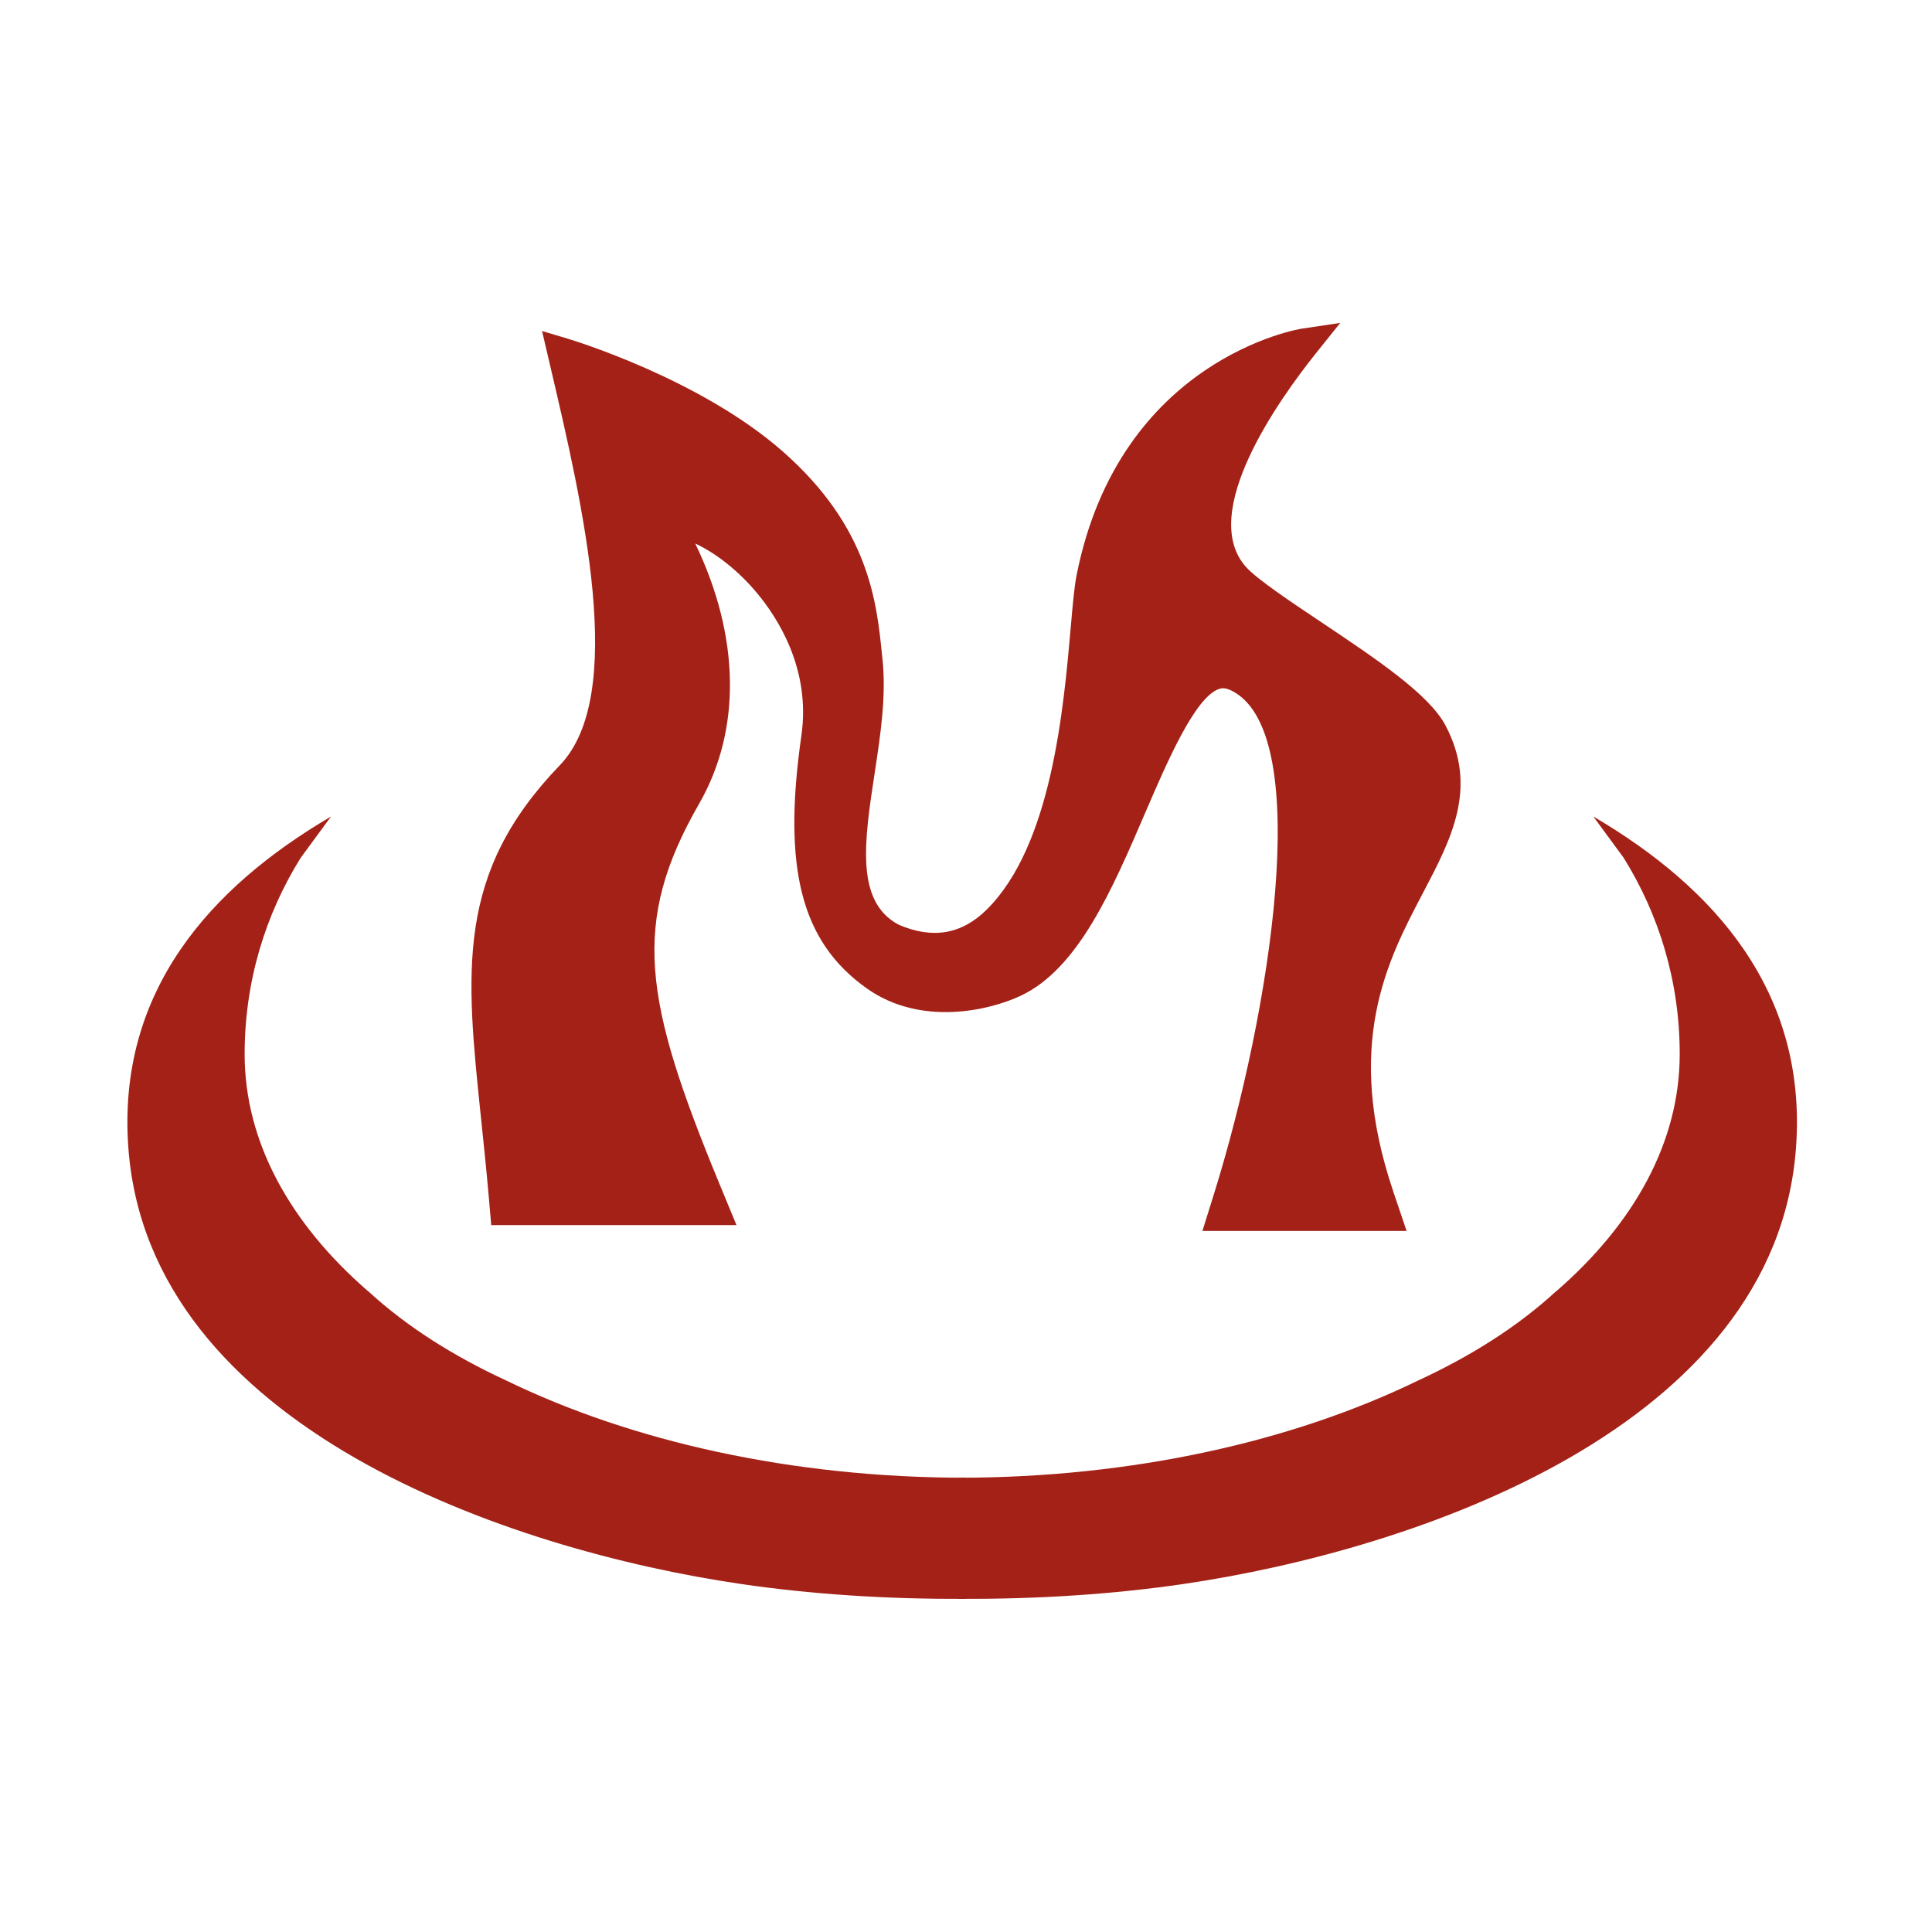 <?xml version="1.0" encoding="UTF-8"?>
<svg id="_레이어_1" data-name="레이어 1" xmlns="http://www.w3.org/2000/svg" viewBox="0 0 257.69 257.69">
  <defs>
    <style>
      .cls-1 {
        fill: #a42117;
      }
    </style>
  </defs>
  <path class="cls-1" d="M49.1,172.23c-10.4-9.03-16.47-19.91-16.47-31.63,0-9.71,2.77-18.63,7.48-26.19l4.04-5.5c-16.08,9.43-28.56,23.31-27.03,44.18,2.73,37.28,50.66,53.64,81.76,58.19,9.08,1.33,19.28,2.04,29.97,1.97v-16.15c-23.28,0-44.63-4.86-61.27-12.94-6.94-3.2-13.27-7.15-18.47-11.94Z"/>
  <path class="cls-1" d="M207.57,172.23c10.4-9.03,16.47-19.91,16.47-31.63,0-9.71-2.77-18.63-7.48-26.19l-4.04-5.5c16.08,9.43,28.56,23.31,27.03,44.18-2.73,37.28-50.66,53.64-81.76,58.19-9.08,1.33-19.28,2.04-29.97,1.97v-16.15c23.28,0,44.63-4.86,61.27-12.94,6.94-3.2,13.27-7.15,18.47-11.94Z"/>
  <g>
    <path class="cls-1" d="M175.1,84.68c-4.31-2.88-8.77-5.86-10.41-7.68-7.23-8.02,2.68-22.96,9.23-31.15,0,0-22.77,3.41-28.31,31.24-1.36,6.84-.91,34.15-12.57,45.68-3.98,3.94-8.8,4.67-14.15,2.35-7.07-3.77-5.69-12.84-4.23-22.43.73-4.82,1.49-9.79,1.06-14.07l-.04-.36c-.73-7.33-1.45-16.68-12.62-26.51-10.81-9.52-27.96-14.64-27.96-14.64l.31,1.34c4.44,18.94,10.51,44.89.72,55.04-13.25,13.74-12,25.71-9.93,45.54.35,3.35.71,6.81,1.04,10.6l.15,1.72h27.79l-1.07-2.6c-10.23-24.76-12.29-35.73-2.61-52.59,5.93-10.34,5-23.64-2.75-36.82,8.33.26,22.41,13.39,20.17,29.04-2.76,19.24,1,26.91,7.91,31.8,6.37,4.5,14.62,2.59,18.49.76,6.94-3.29,11.3-13.43,15.52-23.24,3.47-8.06,7.05-16.4,11.14-17.76,1.14-.38,2.31-.19,3.67.59,13.77,7.92,3.42,52.61-1.73,69.16l-.76,2.44h21.61l-.84-2.49c-6.96-20.55-.85-32.15,4.05-41.48,3.7-7.04,6.9-13.12,3.02-20.47-1.97-3.72-9.05-8.45-15.89-13.03Z"/>
    <path class="cls-1" d="M187.61,164.18h-27.23l1.59-5.09c7.48-24.06,13.25-60.69,2.65-66.78-1.05-.61-1.61-.56-2.01-.42-3.21,1.07-6.92,9.69-9.9,16.61-4.37,10.17-8.89,20.67-16.52,24.29-4.27,2.03-13.4,4.11-20.54-.93-8.77-6.2-11.31-15.98-8.76-33.76,1.28-8.88-3.2-15.76-5.98-19.07-2.46-2.93-5.42-5.25-8.18-6.54,5.96,12.37,6.2,24.81.53,34.69-9.15,15.95-7.44,26.17,2.73,50.8l2.24,5.42h-32.71l-.31-3.58c-.33-3.78-.69-7.23-1.04-10.57-2.06-19.72-3.42-32.74,10.49-47.17,9.02-9.35,3.09-34.66-1.24-53.14l-1.12-4.79,3.38,1.01c.72.22,17.71,5.37,28.73,15.06,11.55,10.16,12.54,20.12,13.26,27.39l.05.45c.49,4.91-.29,10.01-1.04,14.94-1.41,9.25-2.62,17.23,3.17,20.33,4.51,1.95,8.39,1.32,11.75-2,8.67-8.57,10.26-26.79,11.22-37.69.26-3.01.47-5.38.78-6.94,5.75-28.91,29.77-32.83,30.01-32.86l5.15-.77-3.25,4.06c-4.95,6.19-15.75,21.35-9.3,28.51,1.48,1.64,6.02,4.67,10.03,7.35h0c7.38,4.94,14.35,9.6,16.56,13.77,4.38,8.29.79,15.13-3.02,22.37-4.72,8.98-10.6,20.15-3.92,39.87l1.75,5.18ZM165.93,160.09h15.99c-7.12-21.25-.82-33.23,4.25-42.87,3.58-6.8,6.4-12.17,3.03-18.56-1.72-3.27-8.89-8.06-15.22-12.29-4.61-3.08-8.97-6-10.79-8.01-6.64-7.37-1.54-18.91,5.34-28.73-6.72,2.87-17.38,10.14-20.91,27.85-.27,1.33-.47,3.73-.72,6.5-1,11.45-2.68,30.61-12.42,40.24-4.55,4.49-10.22,5.45-16.4,2.77-8.49-4.53-6.93-14.73-5.43-24.61.71-4.69,1.45-9.53,1.05-13.57l-.08-.81c-.69-6.96-1.55-15.63-11.89-24.73-7.5-6.59-18.34-11.07-23.79-13.06,4.47,19.16,9.84,44.15-.32,54.68-12.6,13.06-11.45,24.02-9.37,43.91.35,3.31.7,6.74,1.04,10.49h22.86c-10.51-25.47-12.31-36.9-2.41-54.17,5.55-9.69,4.55-22.36-2.75-34.76l-1.88-3.19,3.71.12c4.74.15,10.72,3.72,15.23,9.09,3.22,3.83,8.4,11.83,6.9,22.28-2.69,18.72.88,25.47,7.07,29.84,5.6,3.96,12.97,2.23,16.43.58,6.25-2.96,10.45-12.74,14.51-22.2,3.82-8.88,7.42-17.25,12.37-18.89,1.7-.57,3.45-.32,5.33.76,17.46,10.04.46,67.41-.73,71.33Z"/>
  </g>
</svg>